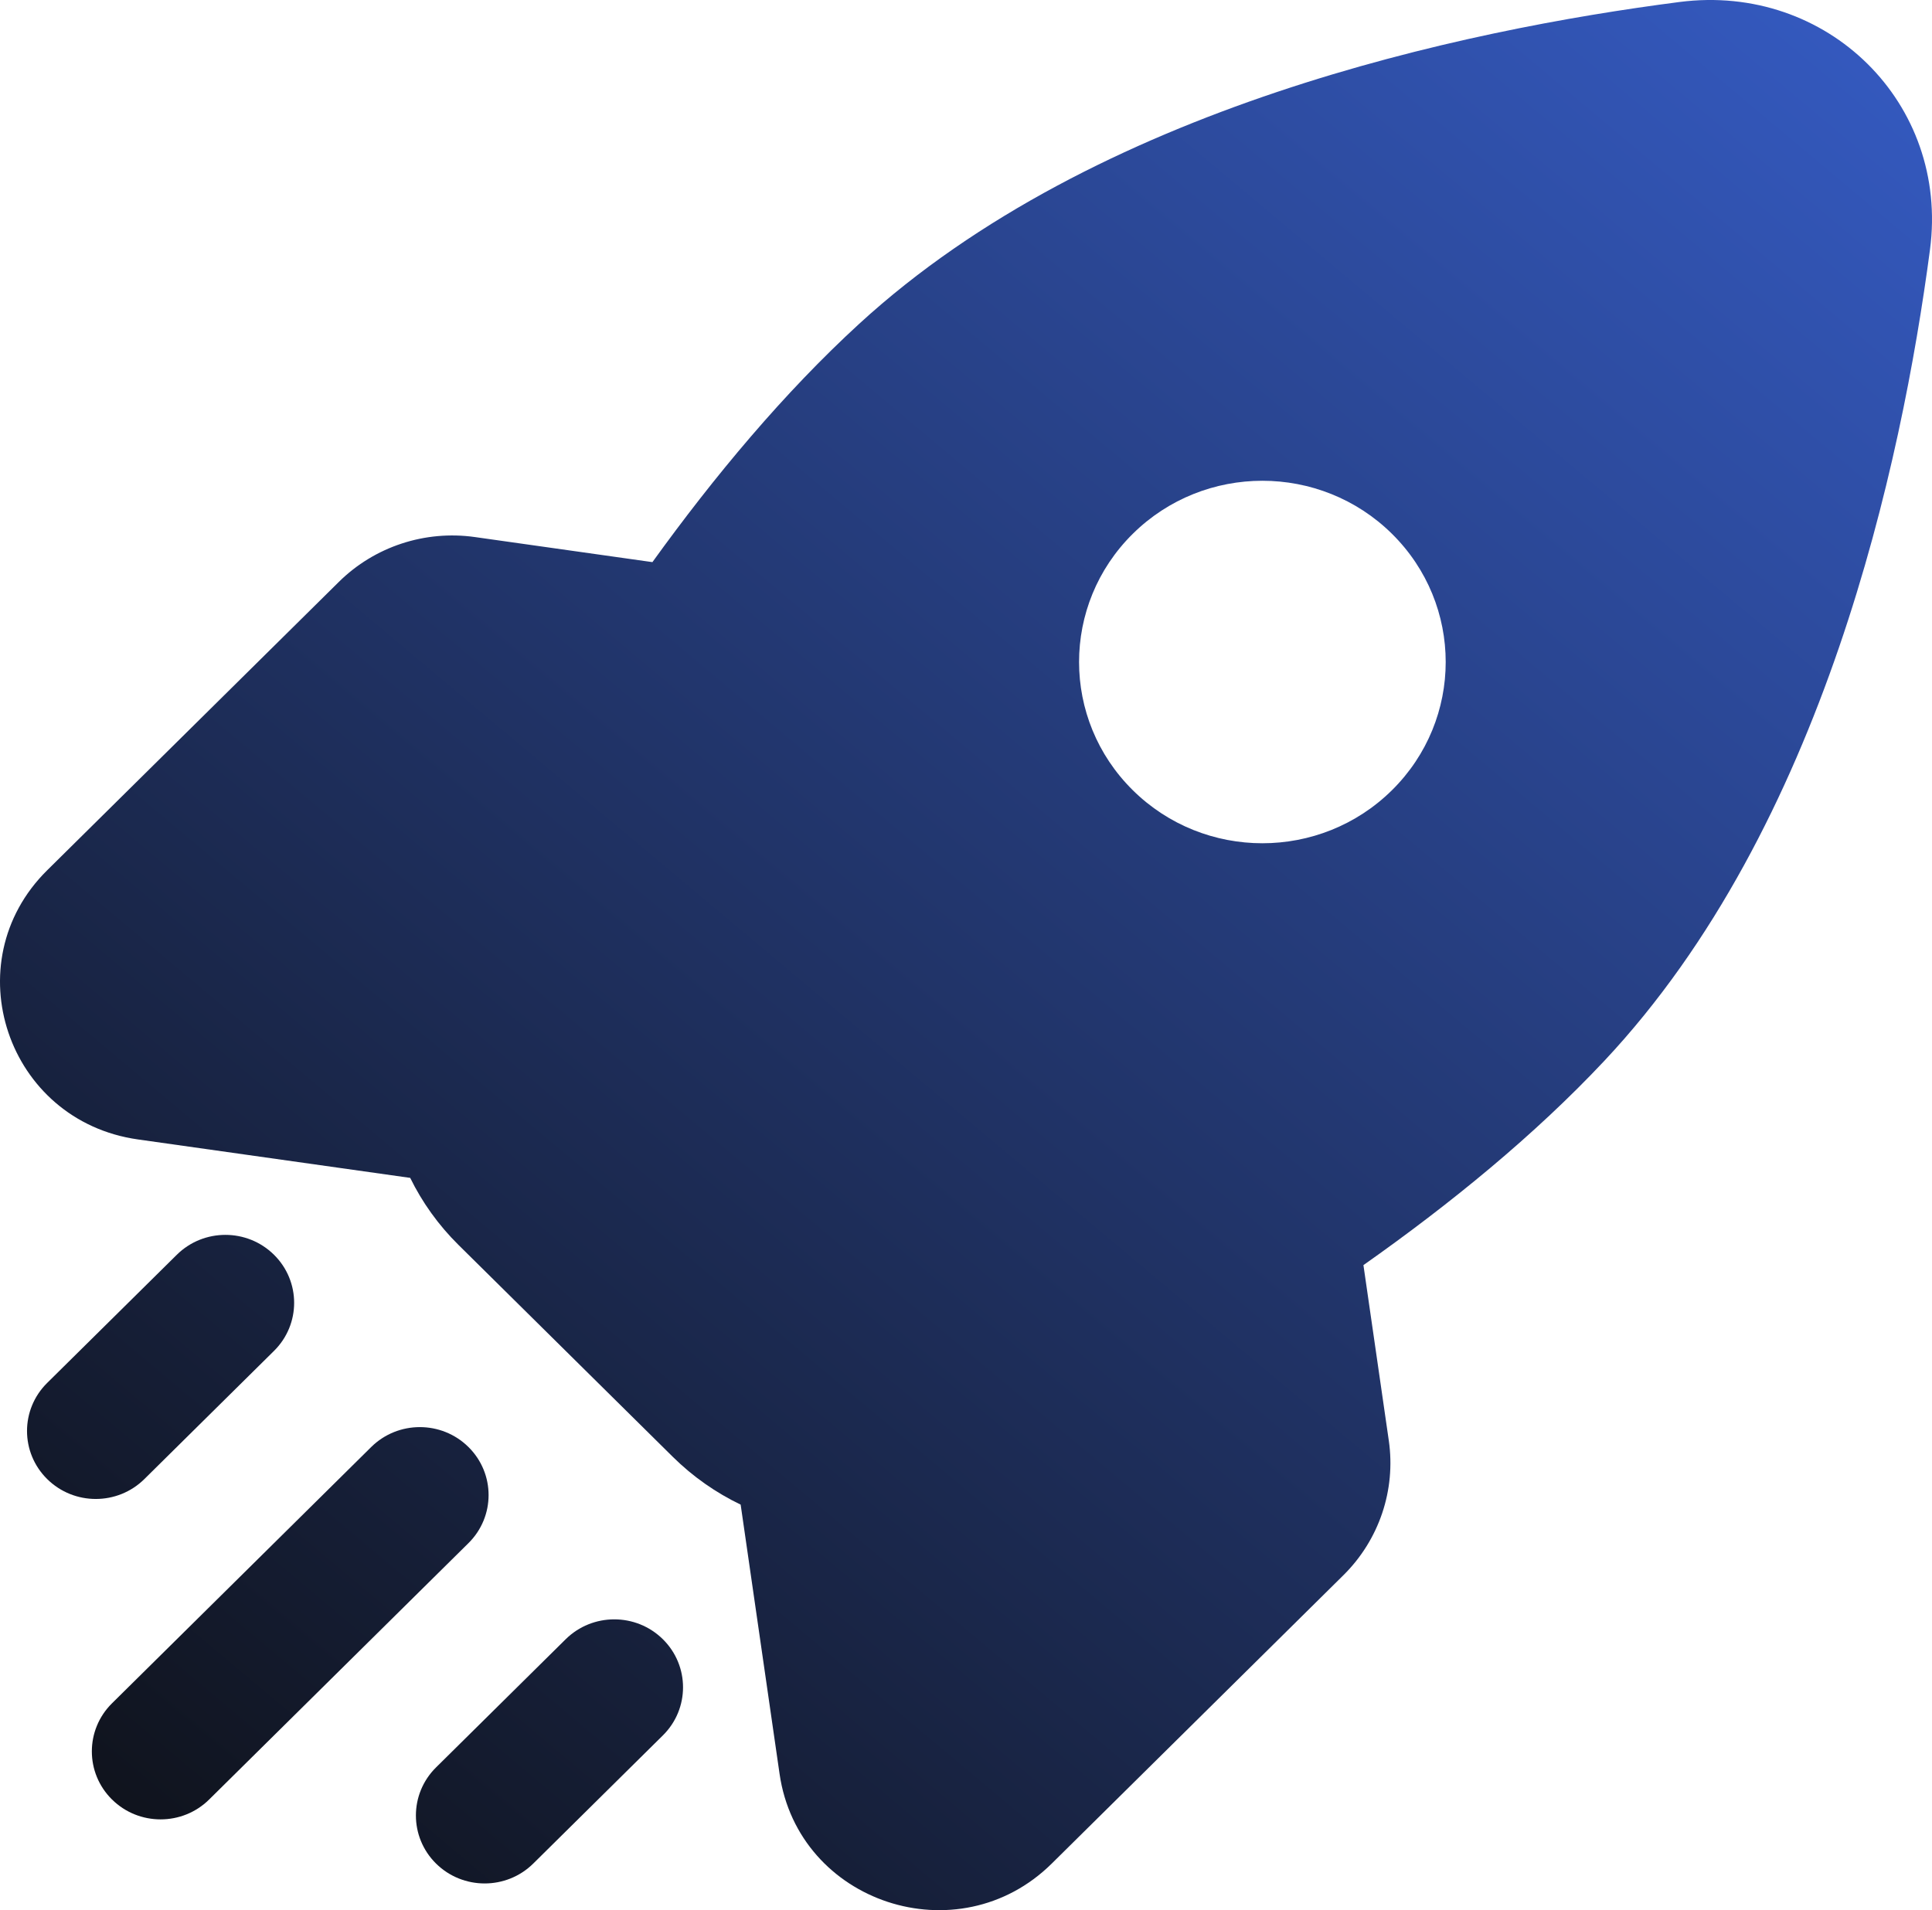 <svg width="90" height="89" viewBox="0 0 90 89" fill="none" xmlns="http://www.w3.org/2000/svg">
    <path fill-rule="evenodd" clip-rule="evenodd" d="M78.237 0.093C85.128 -0.798 90.807 4.818 89.906 11.632C88.588 21.593 84.971 38.514 74.743 49.42C71.488 52.89 67.557 56.097 63.514 58.945L64.696 67.122C65.028 69.424 64.245 71.747 62.582 73.392L48.995 86.828C44.642 91.133 37.185 88.675 36.315 82.647L34.503 70.108L34.508 70.107C33.352 69.553 32.279 68.804 31.344 67.88L21.358 58.004C20.423 57.08 19.666 56.019 19.106 54.875L19.105 54.88L6.424 53.089C0.328 52.228 -2.157 44.855 2.197 40.549L15.784 27.113C17.447 25.469 19.796 24.694 22.124 25.023L30.392 26.191C33.273 22.194 36.515 18.306 40.024 15.088C51.053 4.973 68.164 1.396 78.237 0.093ZM52.768 36.816C49.433 33.518 49.433 28.171 52.768 24.873C56.103 21.576 61.51 21.576 64.845 24.873C68.18 28.171 68.18 33.518 64.845 36.816C61.51 40.114 56.103 40.114 52.768 36.816Z" fill="url(#paint0_linear_83_723)"/>
    <path d="M12.764 58.463C14.015 59.7 14.015 61.705 12.764 62.942L6.726 68.913C5.475 70.15 3.448 70.15 2.197 68.913C0.946 67.677 0.946 65.671 2.197 64.435L8.236 58.463C9.486 57.227 11.514 57.227 12.764 58.463Z" fill="url(#paint1_linear_83_723)"/>
    <path d="M21.822 67.42C23.073 68.657 23.073 70.662 21.822 71.899L9.745 83.842C8.495 85.079 6.467 85.079 5.216 83.842C3.966 82.605 3.966 80.6 5.216 79.363L17.293 67.42C18.544 66.184 20.572 66.184 21.822 67.42Z" fill="url(#paint2_linear_83_723)"/>
    <path d="M30.88 76.377C32.131 77.614 32.131 79.619 30.88 80.856L24.841 86.828C23.591 88.064 21.563 88.064 20.312 86.828C19.062 85.591 19.062 83.586 20.312 82.349L26.351 76.377C27.602 75.141 29.629 75.141 30.88 76.377Z" fill="url(#paint3_linear_83_723)"/>
    <defs>
        <linearGradient id="paint0_linear_83_723" x1="106.5" y1="-31.5" x2="4.93482e-06" y2="95.5" gradientUnits="userSpaceOnUse">
            <stop stop-color="#4070F4"/>
            <stop offset="1" stop-color="#0C0C0C"/>
        </linearGradient>
        <linearGradient id="paint1_linear_83_723" x1="106.5" y1="-31.5" x2="4.93482e-06" y2="95.5" gradientUnits="userSpaceOnUse">
            <stop stop-color="#4070F4"/>
            <stop offset="1" stop-color="#0C0C0C"/>
        </linearGradient>
        <linearGradient id="paint2_linear_83_723" x1="106.5" y1="-31.5" x2="4.93482e-06" y2="95.5" gradientUnits="userSpaceOnUse">
            <stop stop-color="#4070F4"/>
            <stop offset="1" stop-color="#0C0C0C"/>
        </linearGradient>
        <linearGradient id="paint3_linear_83_723" x1="106.5" y1="-31.5" x2="4.93482e-06" y2="95.5" gradientUnits="userSpaceOnUse">
            <stop stop-color="#4070F4"/>
            <stop offset="1" stop-color="#0C0C0C"/>
        </linearGradient>
    </defs>
</svg>
